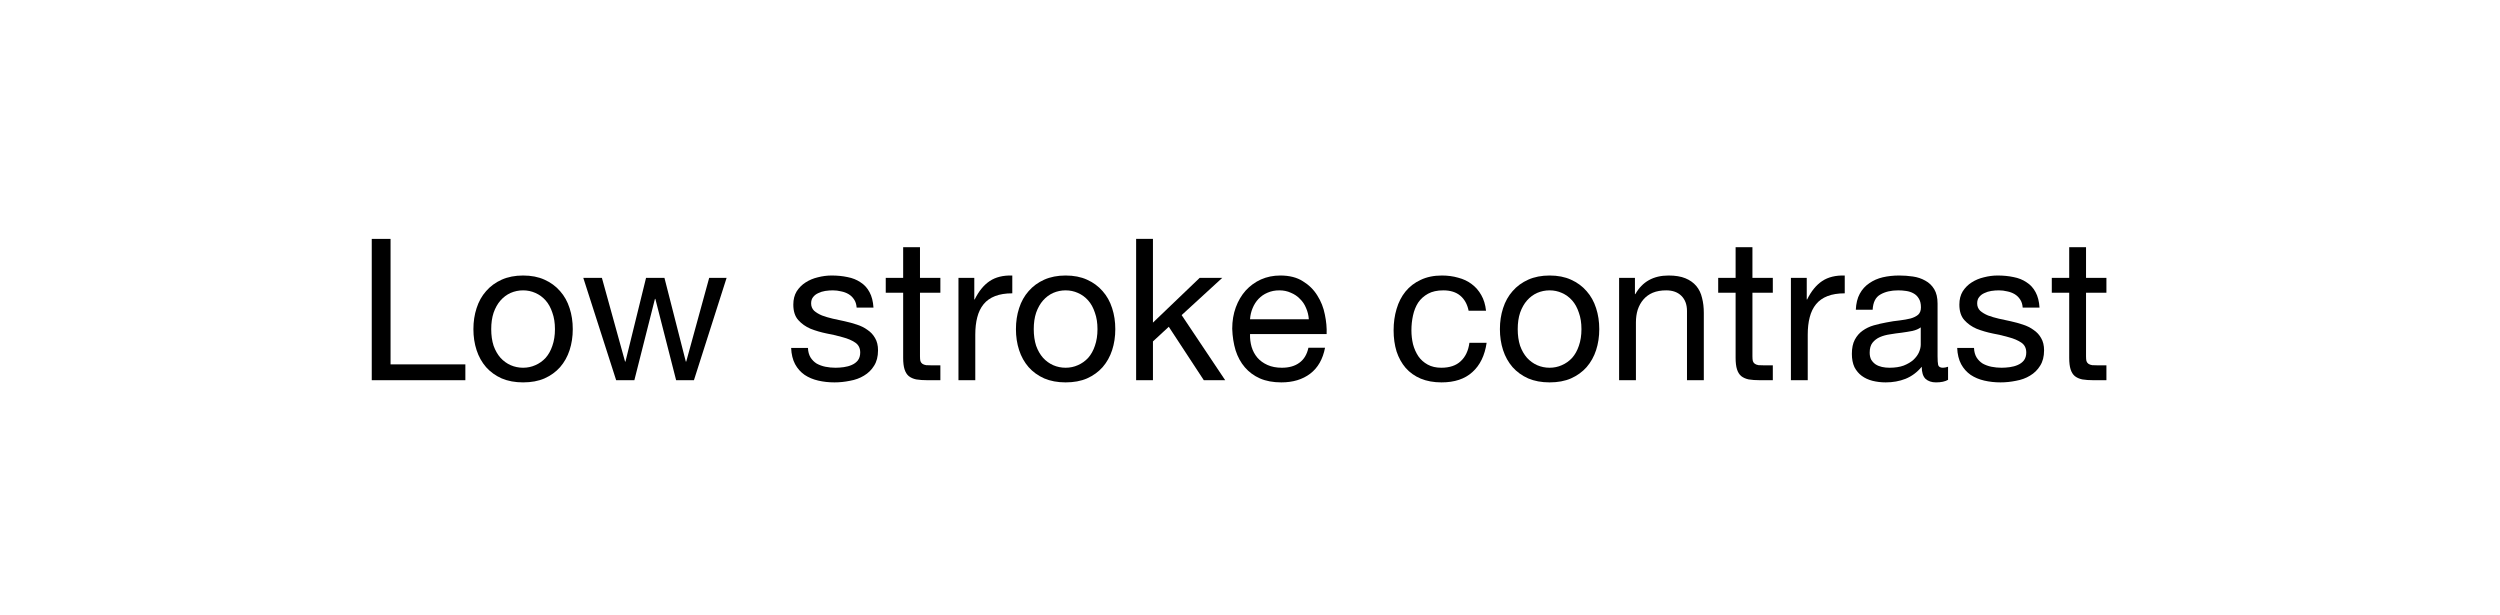 <svg width="480" height="118" viewBox="0 0 480 118" fill="none" xmlns="http://www.w3.org/2000/svg">
<rect width="480" height="118" fill="white"/>
<path d="M71.376 45.868V73H89.35V69.96H74.986V45.868H71.376Z" fill="black"/>
<path d="M94.315 63.196C94.315 62.005 94.467 60.954 94.771 60.042C95.101 59.105 95.544 58.319 96.101 57.686C96.659 57.053 97.305 56.572 98.039 56.242C98.799 55.913 99.597 55.748 100.433 55.748C101.269 55.748 102.055 55.913 102.789 56.242C103.549 56.572 104.208 57.053 104.765 57.686C105.323 58.319 105.753 59.105 106.057 60.042C106.387 60.954 106.551 62.005 106.551 63.196C106.551 64.387 106.387 65.451 106.057 66.388C105.753 67.3 105.323 68.073 104.765 68.706C104.208 69.314 103.549 69.783 102.789 70.112C102.055 70.442 101.269 70.606 100.433 70.606C99.597 70.606 98.799 70.442 98.039 70.112C97.305 69.783 96.659 69.314 96.101 68.706C95.544 68.073 95.101 67.3 94.771 66.388C94.467 65.451 94.315 64.387 94.315 63.196ZM90.895 63.196C90.895 64.64 91.098 65.983 91.503 67.224C91.909 68.466 92.517 69.555 93.327 70.492C94.138 71.404 95.139 72.126 96.329 72.658C97.52 73.165 98.888 73.418 100.433 73.418C102.004 73.418 103.372 73.165 104.537 72.658C105.728 72.126 106.729 71.404 107.539 70.492C108.35 69.555 108.958 68.466 109.363 67.224C109.769 65.983 109.971 64.64 109.971 63.196C109.971 61.752 109.769 60.41 109.363 59.168C108.958 57.901 108.35 56.812 107.539 55.9C106.729 54.963 105.728 54.228 104.537 53.696C103.372 53.164 102.004 52.898 100.433 52.898C98.888 52.898 97.52 53.164 96.329 53.696C95.139 54.228 94.138 54.963 93.327 55.9C92.517 56.812 91.909 57.901 91.503 59.168C91.098 60.41 90.895 61.752 90.895 63.196Z" fill="black"/>
<path d="M133.236 73L139.506 53.354H136.162L131.754 69.428H131.678L127.574 53.354H124.04L120.088 69.428H120.012L115.566 53.354H111.994L118.302 73H121.798L125.75 57.382H125.826L129.816 73H133.236Z" fill="black"/>
<path d="M155.129 66.806H151.899C151.949 68.022 152.203 69.061 152.659 69.922C153.115 70.758 153.723 71.442 154.483 71.974C155.243 72.481 156.117 72.848 157.105 73.076C158.093 73.304 159.131 73.418 160.221 73.418C161.209 73.418 162.197 73.317 163.185 73.114C164.198 72.937 165.097 72.608 165.883 72.126C166.693 71.645 167.339 71.011 167.821 70.226C168.327 69.441 168.581 68.453 168.581 67.262C168.581 66.325 168.391 65.54 168.011 64.906C167.656 64.273 167.175 63.754 166.567 63.348C165.984 62.917 165.3 62.575 164.515 62.322C163.755 62.069 162.969 61.853 162.159 61.676C161.399 61.499 160.639 61.334 159.879 61.182C159.119 61.005 158.435 60.802 157.827 60.574C157.219 60.321 156.712 60.017 156.307 59.662C155.927 59.282 155.737 58.813 155.737 58.256C155.737 57.749 155.863 57.344 156.117 57.04C156.37 56.711 156.699 56.458 157.105 56.28C157.51 56.078 157.953 55.938 158.435 55.862C158.941 55.786 159.435 55.748 159.917 55.748C160.449 55.748 160.968 55.812 161.475 55.938C162.007 56.039 162.488 56.217 162.919 56.47C163.349 56.724 163.704 57.066 163.983 57.496C164.261 57.901 164.426 58.421 164.477 59.054H167.707C167.631 57.864 167.377 56.876 166.947 56.09C166.516 55.279 165.933 54.646 165.199 54.19C164.489 53.709 163.666 53.38 162.729 53.202C161.791 52.999 160.765 52.898 159.651 52.898C158.789 52.898 157.915 53.012 157.029 53.24C156.167 53.443 155.382 53.772 154.673 54.228C153.989 54.659 153.419 55.229 152.963 55.938C152.532 56.648 152.317 57.496 152.317 58.484C152.317 59.751 152.633 60.739 153.267 61.448C153.9 62.157 154.685 62.715 155.623 63.12C156.585 63.5 157.624 63.804 158.739 64.032C159.853 64.235 160.879 64.475 161.817 64.754C162.779 65.007 163.577 65.35 164.211 65.78C164.844 66.211 165.161 66.844 165.161 67.68C165.161 68.288 165.009 68.795 164.705 69.2C164.401 69.58 164.008 69.871 163.527 70.074C163.071 70.277 162.564 70.416 162.007 70.492C161.449 70.568 160.917 70.606 160.411 70.606C159.752 70.606 159.106 70.543 158.473 70.416C157.865 70.29 157.307 70.087 156.801 69.808C156.319 69.504 155.927 69.112 155.623 68.63C155.319 68.124 155.154 67.516 155.129 66.806Z" fill="black"/>
<path d="M176.637 53.354V47.464H173.407V53.354H170.063V56.204H173.407V68.706C173.407 69.618 173.495 70.353 173.673 70.91C173.85 71.468 174.116 71.898 174.471 72.202C174.851 72.506 175.332 72.722 175.915 72.848C176.523 72.95 177.245 73 178.081 73H180.551V70.15H179.069C178.562 70.15 178.144 70.138 177.815 70.112C177.511 70.061 177.27 69.973 177.093 69.846C176.915 69.719 176.789 69.542 176.713 69.314C176.662 69.086 176.637 68.782 176.637 68.402V56.204H180.551V53.354H176.637Z" fill="black"/>
<path d="M184.025 53.354V73H187.255V64.26C187.255 62.993 187.382 61.879 187.635 60.916C187.888 59.928 188.294 59.092 188.851 58.408C189.408 57.724 190.143 57.205 191.055 56.85C191.967 56.495 193.069 56.318 194.361 56.318V52.898C192.613 52.847 191.169 53.202 190.029 53.962C188.889 54.722 187.926 55.9 187.141 57.496H187.065V53.354H184.025Z" fill="black"/>
<path d="M198.481 63.196C198.481 62.005 198.633 60.954 198.937 60.042C199.267 59.105 199.71 58.319 200.267 57.686C200.825 57.053 201.471 56.572 202.205 56.242C202.965 55.913 203.763 55.748 204.599 55.748C205.435 55.748 206.221 55.913 206.955 56.242C207.715 56.572 208.374 57.053 208.931 57.686C209.489 58.319 209.919 59.105 210.223 60.042C210.553 60.954 210.717 62.005 210.717 63.196C210.717 64.387 210.553 65.451 210.223 66.388C209.919 67.3 209.489 68.073 208.931 68.706C208.374 69.314 207.715 69.783 206.955 70.112C206.221 70.442 205.435 70.606 204.599 70.606C203.763 70.606 202.965 70.442 202.205 70.112C201.471 69.783 200.825 69.314 200.267 68.706C199.71 68.073 199.267 67.3 198.937 66.388C198.633 65.451 198.481 64.387 198.481 63.196ZM195.061 63.196C195.061 64.64 195.264 65.983 195.669 67.224C196.075 68.466 196.683 69.555 197.493 70.492C198.304 71.404 199.305 72.126 200.495 72.658C201.686 73.165 203.054 73.418 204.599 73.418C206.17 73.418 207.538 73.165 208.703 72.658C209.894 72.126 210.895 71.404 211.705 70.492C212.516 69.555 213.124 68.466 213.529 67.224C213.935 65.983 214.137 64.64 214.137 63.196C214.137 61.752 213.935 60.41 213.529 59.168C213.124 57.901 212.516 56.812 211.705 55.9C210.895 54.963 209.894 54.228 208.703 53.696C207.538 53.164 206.17 52.898 204.599 52.898C203.054 52.898 201.686 53.164 200.495 53.696C199.305 54.228 198.304 54.963 197.493 55.9C196.683 56.812 196.075 57.901 195.669 59.168C195.264 60.41 195.061 61.752 195.061 63.196Z" fill="black"/>
<path d="M218.136 45.868V73H221.366V65.552L224.406 62.74L231.132 73H235.236L226.876 60.498L234.666 53.354H230.334L221.366 61.942V45.868H218.136Z" fill="black"/>
<path d="M251.293 61.296H240.007C240.057 60.536 240.222 59.827 240.501 59.168C240.779 58.484 241.159 57.889 241.641 57.382C242.122 56.876 242.692 56.483 243.351 56.204C244.035 55.9 244.795 55.748 245.631 55.748C246.441 55.748 247.176 55.9 247.835 56.204C248.519 56.483 249.101 56.876 249.583 57.382C250.089 57.864 250.482 58.446 250.761 59.13C251.065 59.814 251.242 60.536 251.293 61.296ZM254.409 66.768H251.217C250.938 68.06 250.355 69.023 249.469 69.656C248.607 70.29 247.493 70.606 246.125 70.606C245.061 70.606 244.136 70.429 243.351 70.074C242.565 69.719 241.919 69.251 241.413 68.668C240.906 68.06 240.539 67.376 240.311 66.616C240.083 65.831 239.981 65.007 240.007 64.146H254.713C254.763 62.956 254.649 61.702 254.371 60.384C254.117 59.067 253.636 57.851 252.927 56.736C252.243 55.621 251.318 54.709 250.153 54C249.013 53.266 247.569 52.898 245.821 52.898C244.478 52.898 243.237 53.151 242.097 53.658C240.982 54.165 240.007 54.874 239.171 55.786C238.36 56.698 237.727 57.775 237.271 59.016C236.815 60.258 236.587 61.626 236.587 63.12C236.637 64.615 236.853 65.996 237.233 67.262C237.638 68.529 238.233 69.618 239.019 70.53C239.804 71.442 240.767 72.151 241.907 72.658C243.072 73.165 244.44 73.418 246.011 73.418C248.24 73.418 250.089 72.861 251.559 71.746C253.028 70.632 253.978 68.972 254.409 66.768Z" fill="black"/>
<path d="M281.975 59.662H285.319C285.192 58.497 284.888 57.496 284.407 56.66C283.926 55.799 283.305 55.09 282.545 54.532C281.81 53.975 280.949 53.569 279.961 53.316C278.998 53.038 277.96 52.898 276.845 52.898C275.3 52.898 273.944 53.177 272.779 53.734C271.614 54.266 270.638 55.014 269.853 55.976C269.093 56.913 268.523 58.028 268.143 59.32C267.763 60.587 267.573 61.955 267.573 63.424C267.573 64.894 267.763 66.249 268.143 67.49C268.548 68.706 269.131 69.757 269.891 70.644C270.676 71.531 271.639 72.215 272.779 72.696C273.944 73.177 275.274 73.418 276.769 73.418C279.277 73.418 281.253 72.76 282.697 71.442C284.166 70.125 285.078 68.25 285.433 65.818H282.127C281.924 67.338 281.367 68.516 280.455 69.352C279.568 70.188 278.327 70.606 276.731 70.606C275.718 70.606 274.844 70.403 274.109 69.998C273.374 69.593 272.779 69.061 272.323 68.402C271.867 67.718 271.525 66.945 271.297 66.084C271.094 65.223 270.993 64.336 270.993 63.424C270.993 62.436 271.094 61.486 271.297 60.574C271.5 59.637 271.829 58.813 272.285 58.104C272.766 57.395 273.4 56.825 274.185 56.394C274.97 55.964 275.946 55.748 277.111 55.748C278.479 55.748 279.568 56.09 280.379 56.774C281.19 57.458 281.722 58.421 281.975 59.662Z" fill="black"/>
<path d="M291.403 63.196C291.403 62.005 291.555 60.954 291.859 60.042C292.189 59.105 292.632 58.319 293.189 57.686C293.747 57.053 294.393 56.572 295.127 56.242C295.887 55.913 296.685 55.748 297.521 55.748C298.357 55.748 299.143 55.913 299.877 56.242C300.637 56.572 301.296 57.053 301.853 57.686C302.411 58.319 302.841 59.105 303.145 60.042C303.475 60.954 303.639 62.005 303.639 63.196C303.639 64.387 303.475 65.451 303.145 66.388C302.841 67.3 302.411 68.073 301.853 68.706C301.296 69.314 300.637 69.783 299.877 70.112C299.143 70.442 298.357 70.606 297.521 70.606C296.685 70.606 295.887 70.442 295.127 70.112C294.393 69.783 293.747 69.314 293.189 68.706C292.632 68.073 292.189 67.3 291.859 66.388C291.555 65.451 291.403 64.387 291.403 63.196ZM287.983 63.196C287.983 64.64 288.186 65.983 288.591 67.224C288.997 68.466 289.605 69.555 290.415 70.492C291.226 71.404 292.227 72.126 293.417 72.658C294.608 73.165 295.976 73.418 297.521 73.418C299.092 73.418 300.46 73.165 301.625 72.658C302.816 72.126 303.817 71.404 304.627 70.492C305.438 69.555 306.046 68.466 306.451 67.224C306.857 65.983 307.059 64.64 307.059 63.196C307.059 61.752 306.857 60.41 306.451 59.168C306.046 57.901 305.438 56.812 304.627 55.9C303.817 54.963 302.816 54.228 301.625 53.696C300.46 53.164 299.092 52.898 297.521 52.898C295.976 52.898 294.608 53.164 293.417 53.696C292.227 54.228 291.226 54.963 290.415 55.9C289.605 56.812 288.997 57.901 288.591 59.168C288.186 60.41 287.983 61.752 287.983 63.196Z" fill="black"/>
<path d="M310.868 53.354V73H314.098V61.904C314.098 61.017 314.212 60.207 314.44 59.472C314.693 58.712 315.06 58.053 315.542 57.496C316.023 56.939 316.618 56.508 317.328 56.204C318.062 55.9 318.924 55.748 319.912 55.748C321.153 55.748 322.128 56.103 322.838 56.812C323.547 57.522 323.902 58.484 323.902 59.7V73H327.132V60.08C327.132 59.016 327.018 58.053 326.79 57.192C326.587 56.306 326.22 55.545 325.688 54.912C325.156 54.279 324.459 53.785 323.598 53.43C322.736 53.075 321.66 52.898 320.368 52.898C317.454 52.898 315.326 54.089 313.984 56.47H313.908V53.354H310.868Z" fill="black"/>
<path d="M336.467 53.354V47.464H333.237V53.354H329.893V56.204H333.237V68.706C333.237 69.618 333.325 70.353 333.503 70.91C333.68 71.468 333.946 71.898 334.301 72.202C334.681 72.506 335.162 72.722 335.745 72.848C336.353 72.95 337.075 73 337.911 73H340.381V70.15H338.899C338.392 70.15 337.974 70.138 337.645 70.112C337.341 70.061 337.1 69.973 336.923 69.846C336.745 69.719 336.619 69.542 336.543 69.314C336.492 69.086 336.467 68.782 336.467 68.402V56.204H340.381V53.354H336.467Z" fill="black"/>
<path d="M343.855 53.354V73H347.085V64.26C347.085 62.993 347.212 61.879 347.465 60.916C347.718 59.928 348.124 59.092 348.681 58.408C349.238 57.724 349.973 57.205 350.885 56.85C351.797 56.495 352.899 56.318 354.191 56.318V52.898C352.443 52.847 350.999 53.202 349.859 53.962C348.719 54.722 347.756 55.9 346.971 57.496H346.895V53.354H343.855Z" fill="black"/>
<path d="M374.027 72.924C373.47 73.254 372.697 73.418 371.709 73.418C370.873 73.418 370.202 73.19 369.695 72.734C369.214 72.253 368.973 71.48 368.973 70.416C368.087 71.48 367.048 72.253 365.857 72.734C364.692 73.19 363.425 73.418 362.057 73.418C361.171 73.418 360.322 73.317 359.511 73.114C358.726 72.912 358.042 72.595 357.459 72.164C356.877 71.734 356.408 71.176 356.053 70.492C355.724 69.783 355.559 68.934 355.559 67.946C355.559 66.832 355.749 65.919 356.129 65.21C356.509 64.501 357.003 63.931 357.611 63.5C358.245 63.044 358.954 62.702 359.739 62.474C360.55 62.246 361.373 62.056 362.209 61.904C363.096 61.727 363.932 61.6 364.717 61.524C365.528 61.423 366.237 61.296 366.845 61.144C367.453 60.967 367.935 60.726 368.289 60.422C368.644 60.093 368.821 59.624 368.821 59.016C368.821 58.307 368.682 57.737 368.403 57.306C368.15 56.876 367.808 56.546 367.377 56.318C366.972 56.09 366.503 55.938 365.971 55.862C365.465 55.786 364.958 55.748 364.451 55.748C363.083 55.748 361.943 56.014 361.031 56.546C360.119 57.053 359.625 58.028 359.549 59.472H356.319C356.37 58.256 356.623 57.23 357.079 56.394C357.535 55.558 358.143 54.887 358.903 54.38C359.663 53.848 360.525 53.468 361.487 53.24C362.475 53.012 363.527 52.898 364.641 52.898C365.528 52.898 366.402 52.962 367.263 53.088C368.15 53.215 368.948 53.481 369.657 53.886C370.367 54.266 370.937 54.811 371.367 55.52C371.798 56.23 372.013 57.154 372.013 58.294V68.402C372.013 69.162 372.051 69.719 372.127 70.074C372.229 70.429 372.533 70.606 373.039 70.606C373.318 70.606 373.647 70.543 374.027 70.416V72.924ZM368.783 62.854C368.378 63.158 367.846 63.386 367.187 63.538C366.529 63.665 365.832 63.779 365.097 63.88C364.388 63.956 363.666 64.058 362.931 64.184C362.197 64.285 361.538 64.463 360.955 64.716C360.373 64.969 359.891 65.337 359.511 65.818C359.157 66.274 358.979 66.907 358.979 67.718C358.979 68.25 359.081 68.706 359.283 69.086C359.511 69.441 359.79 69.732 360.119 69.96C360.474 70.188 360.879 70.353 361.335 70.454C361.791 70.555 362.273 70.606 362.779 70.606C363.843 70.606 364.755 70.467 365.515 70.188C366.275 69.884 366.896 69.517 367.377 69.086C367.859 68.63 368.213 68.149 368.441 67.642C368.669 67.11 368.783 66.616 368.783 66.16V62.854Z" fill="black"/>
<path d="M379.01 66.806H375.78C375.83 68.022 376.084 69.061 376.54 69.922C376.996 70.758 377.604 71.442 378.364 71.974C379.124 72.481 379.998 72.848 380.986 73.076C381.974 73.304 383.012 73.418 384.102 73.418C385.09 73.418 386.078 73.317 387.066 73.114C388.079 72.937 388.978 72.608 389.764 72.126C390.574 71.645 391.22 71.011 391.702 70.226C392.208 69.441 392.462 68.453 392.462 67.262C392.462 66.325 392.272 65.54 391.892 64.906C391.537 64.273 391.056 63.754 390.448 63.348C389.865 62.917 389.181 62.575 388.396 62.322C387.636 62.069 386.85 61.853 386.04 61.676C385.28 61.499 384.52 61.334 383.76 61.182C383 61.005 382.316 60.802 381.708 60.574C381.1 60.321 380.593 60.017 380.188 59.662C379.808 59.282 379.618 58.813 379.618 58.256C379.618 57.749 379.744 57.344 379.998 57.04C380.251 56.711 380.58 56.458 380.986 56.28C381.391 56.078 381.834 55.938 382.316 55.862C382.822 55.786 383.316 55.748 383.798 55.748C384.33 55.748 384.849 55.812 385.356 55.938C385.888 56.039 386.369 56.217 386.8 56.47C387.23 56.724 387.585 57.066 387.864 57.496C388.142 57.901 388.307 58.421 388.358 59.054H391.588C391.512 57.864 391.258 56.876 390.828 56.09C390.397 55.279 389.814 54.646 389.08 54.19C388.37 53.709 387.547 53.38 386.61 53.202C385.672 52.999 384.646 52.898 383.532 52.898C382.67 52.898 381.796 53.012 380.91 53.24C380.048 53.443 379.263 53.772 378.554 54.228C377.87 54.659 377.3 55.229 376.844 55.938C376.413 56.648 376.198 57.496 376.198 58.484C376.198 59.751 376.514 60.739 377.148 61.448C377.781 62.157 378.566 62.715 379.504 63.12C380.466 63.5 381.505 63.804 382.62 64.032C383.734 64.235 384.76 64.475 385.698 64.754C386.66 65.007 387.458 65.35 388.092 65.78C388.725 66.211 389.042 66.844 389.042 67.68C389.042 68.288 388.89 68.795 388.586 69.2C388.282 69.58 387.889 69.871 387.408 70.074C386.952 70.277 386.445 70.416 385.888 70.492C385.33 70.568 384.798 70.606 384.292 70.606C383.633 70.606 382.987 70.543 382.354 70.416C381.746 70.29 381.188 70.087 380.682 69.808C380.2 69.504 379.808 69.112 379.504 68.63C379.2 68.124 379.035 67.516 379.01 66.806Z" fill="black"/>
<path d="M400.518 53.354V47.464H397.288V53.354H393.944V56.204H397.288V68.706C397.288 69.618 397.376 70.353 397.554 70.91C397.731 71.468 397.997 71.898 398.352 72.202C398.732 72.506 399.213 72.722 399.796 72.848C400.404 72.95 401.126 73 401.962 73H404.432V70.15H402.95C402.443 70.15 402.025 70.138 401.696 70.112C401.392 70.061 401.151 69.973 400.974 69.846C400.796 69.719 400.67 69.542 400.594 69.314C400.543 69.086 400.518 68.782 400.518 68.402V56.204H404.432V53.354H400.518Z" fill="black"/>
</svg>
